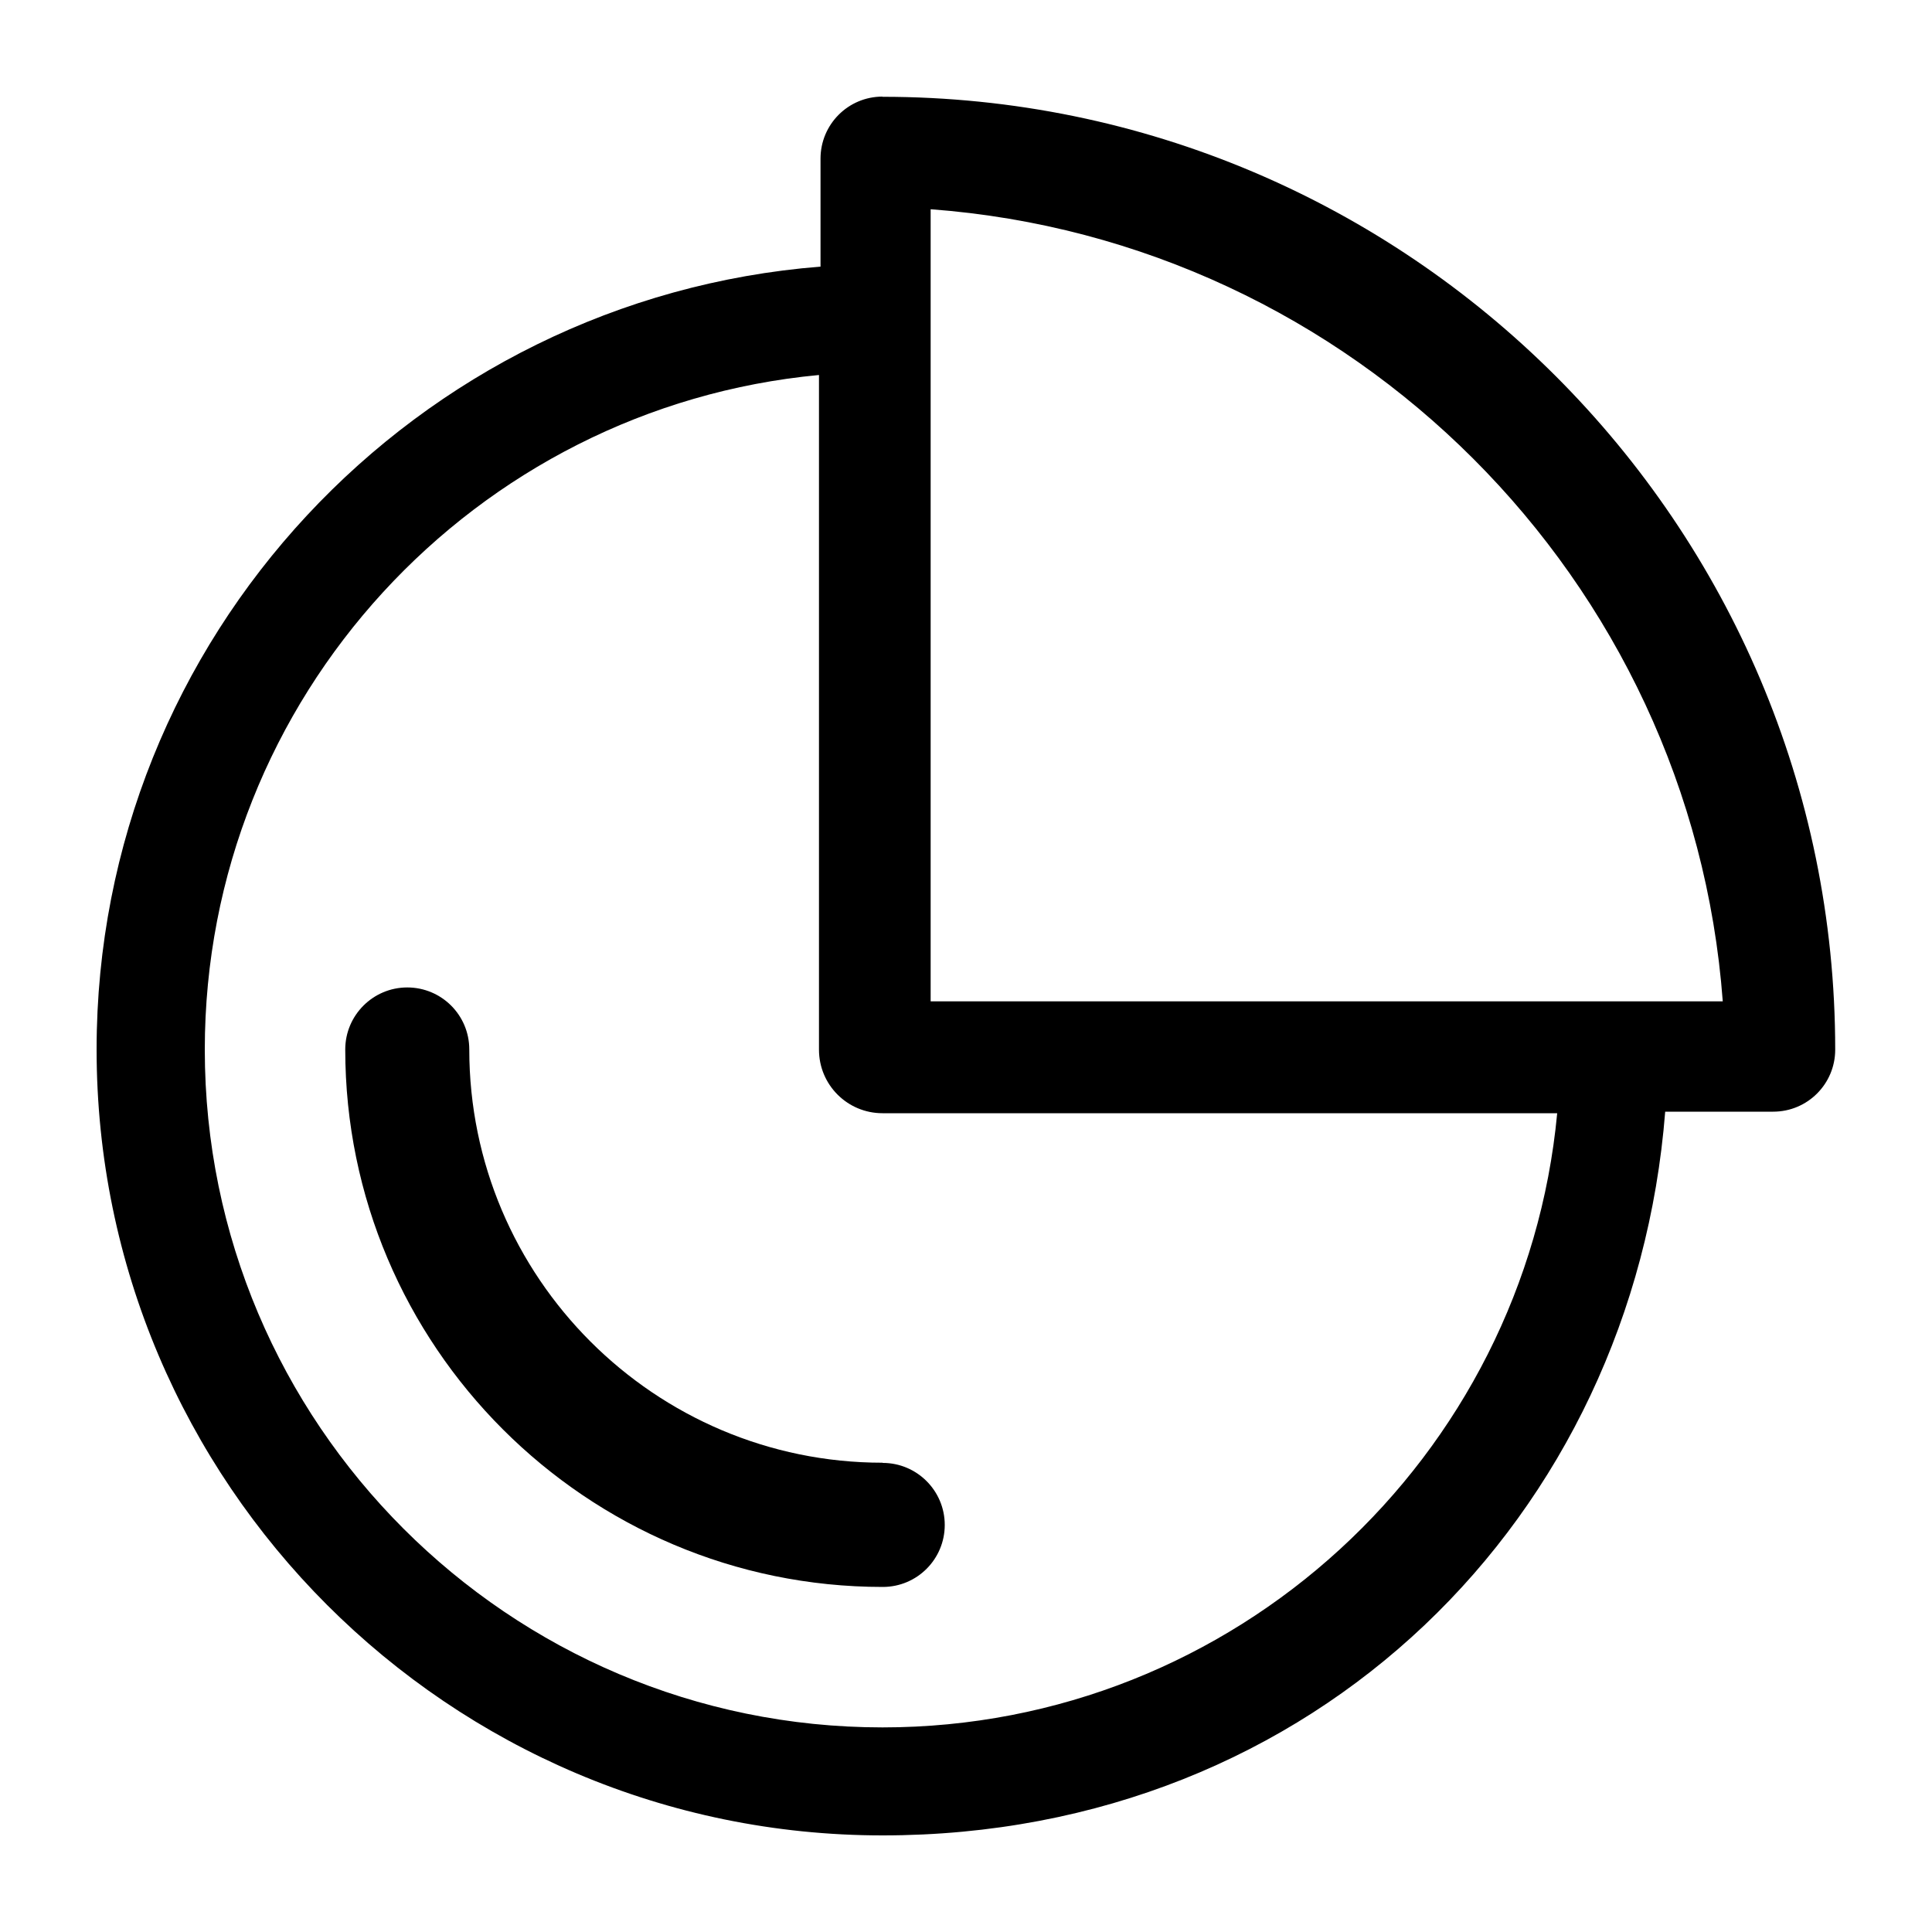<svg viewBox="0 0 100 100" xmlns="http://www.w3.org/2000/svg"><path d="m45.68 75.71c-11.8 0-21.39-9.6-21.39-21.39 0-1.78-1.44-3.21-3.21-3.21s-3.21 1.44-3.21 3.21c0 15.34 12.48 27.82 27.82 27.82 1.78 0 3.21-1.44 3.21-3.21s-1.44-3.21-3.21-3.21z"/><path d="m45.68 5c-1.78 0-3.21 1.44-3.21 3.21v5.59c-20.93 1.66-37.47 19.18-37.47 40.52 0 22.43 18.25 40.68 40.68 40.68s38.87-16.53 40.51-37.46h5.59c1.78 0 3.21-1.44 3.21-3.21 0-27.2-22.13-49.32-49.32-49.32zm2.49 46.83v-41c21.86 1.63 39.37 19.14 41 41zm-2.49 37.58c-19.35 0-35.08-15.74-35.08-35.08 0-18.23 13.99-33.25 31.79-34.92v34.92c0 1.82 1.47 3.29 3.29 3.29h34.92c-1.67 17.8-16.68 31.79-34.92 31.79z"/></svg>